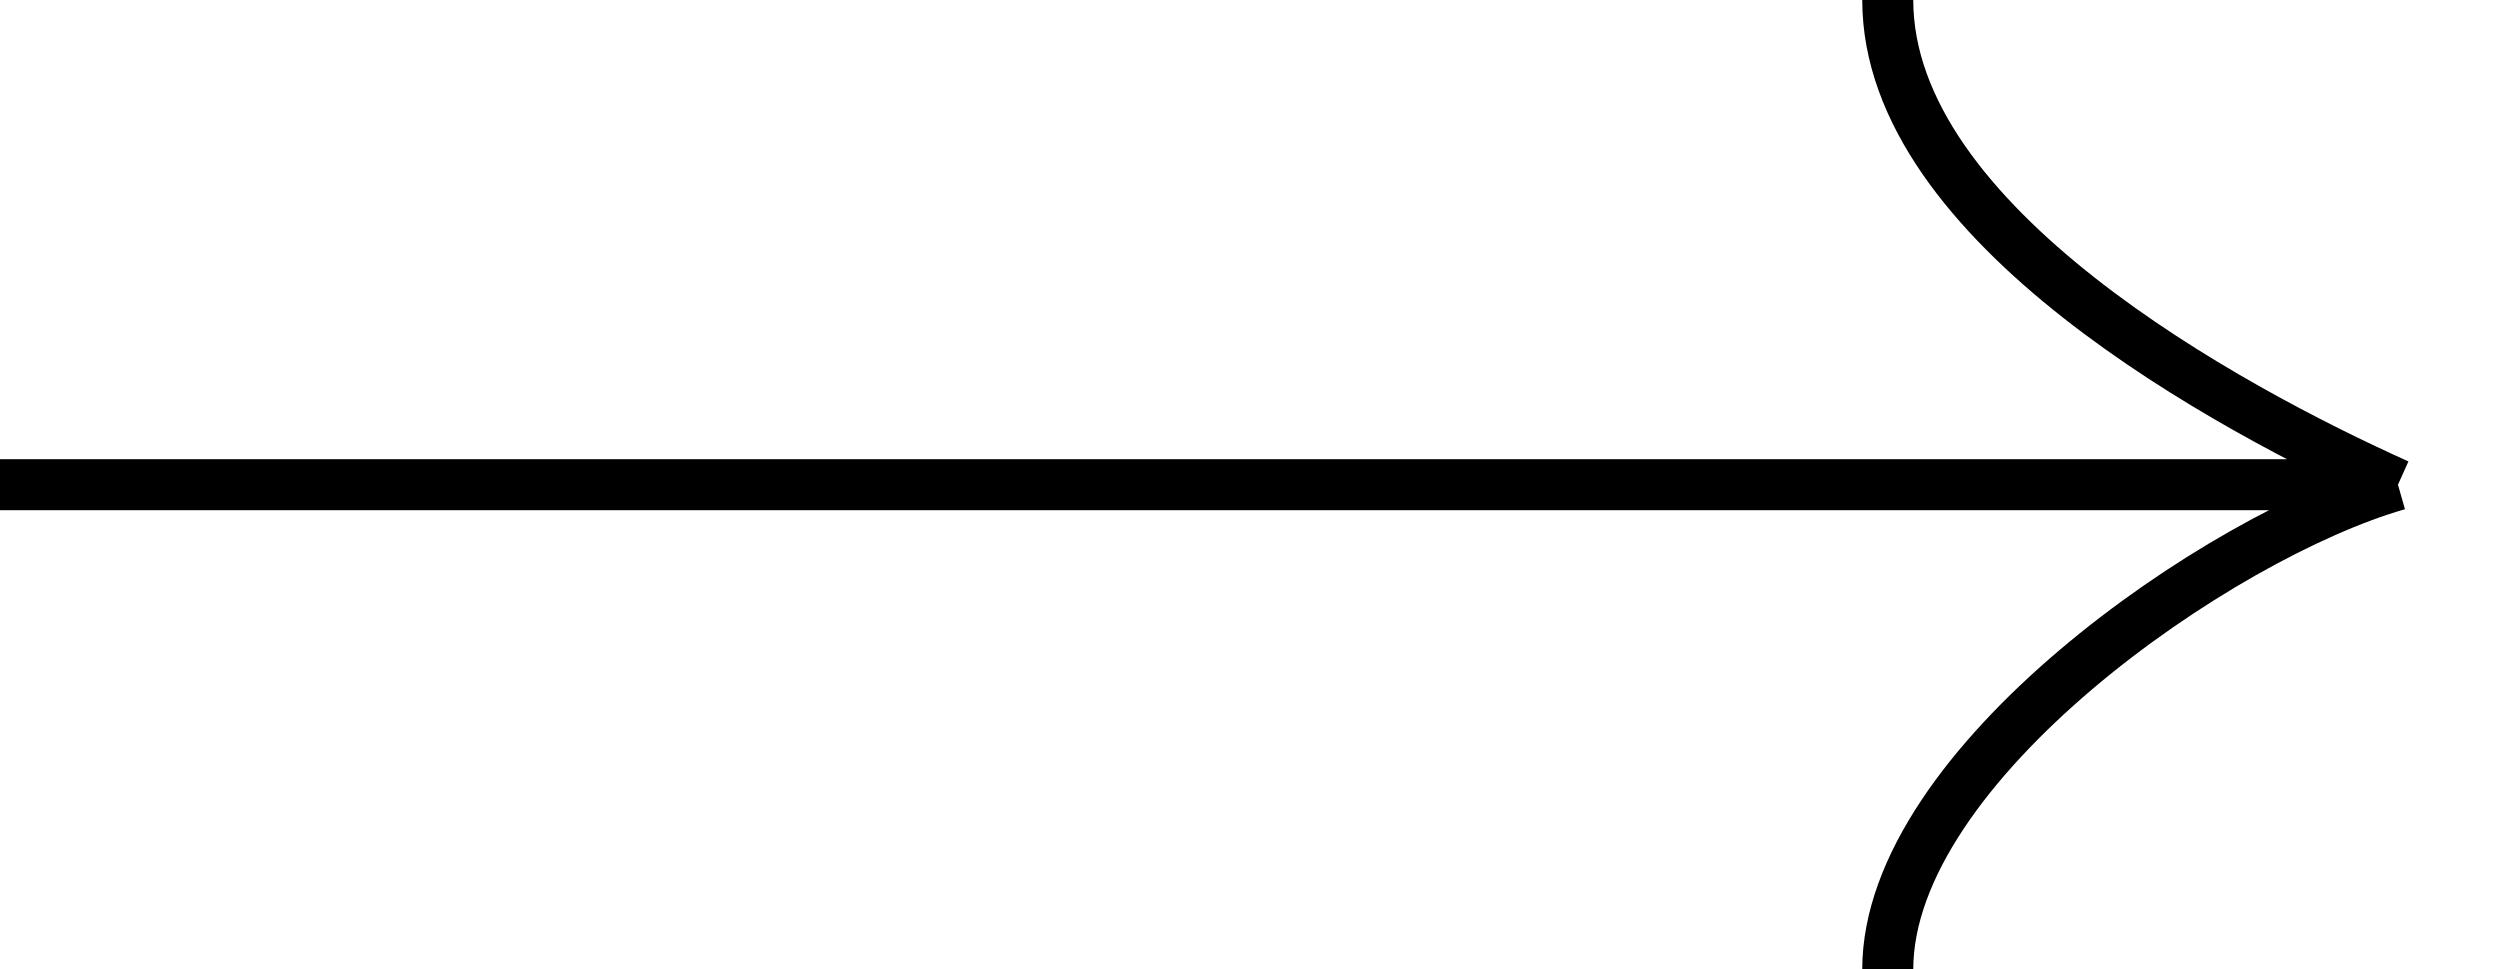 <?xml version="1.0" encoding="UTF-8"?> <svg xmlns="http://www.w3.org/2000/svg" width="49" height="19" viewBox="0 0 49 19" fill="none"> <path d="M0 9.5H47M47 9.5C43.667 8 37 4.4 37 0M47 9.5C43.5 10.5 37 15 37 19" stroke="black"></path> </svg> 